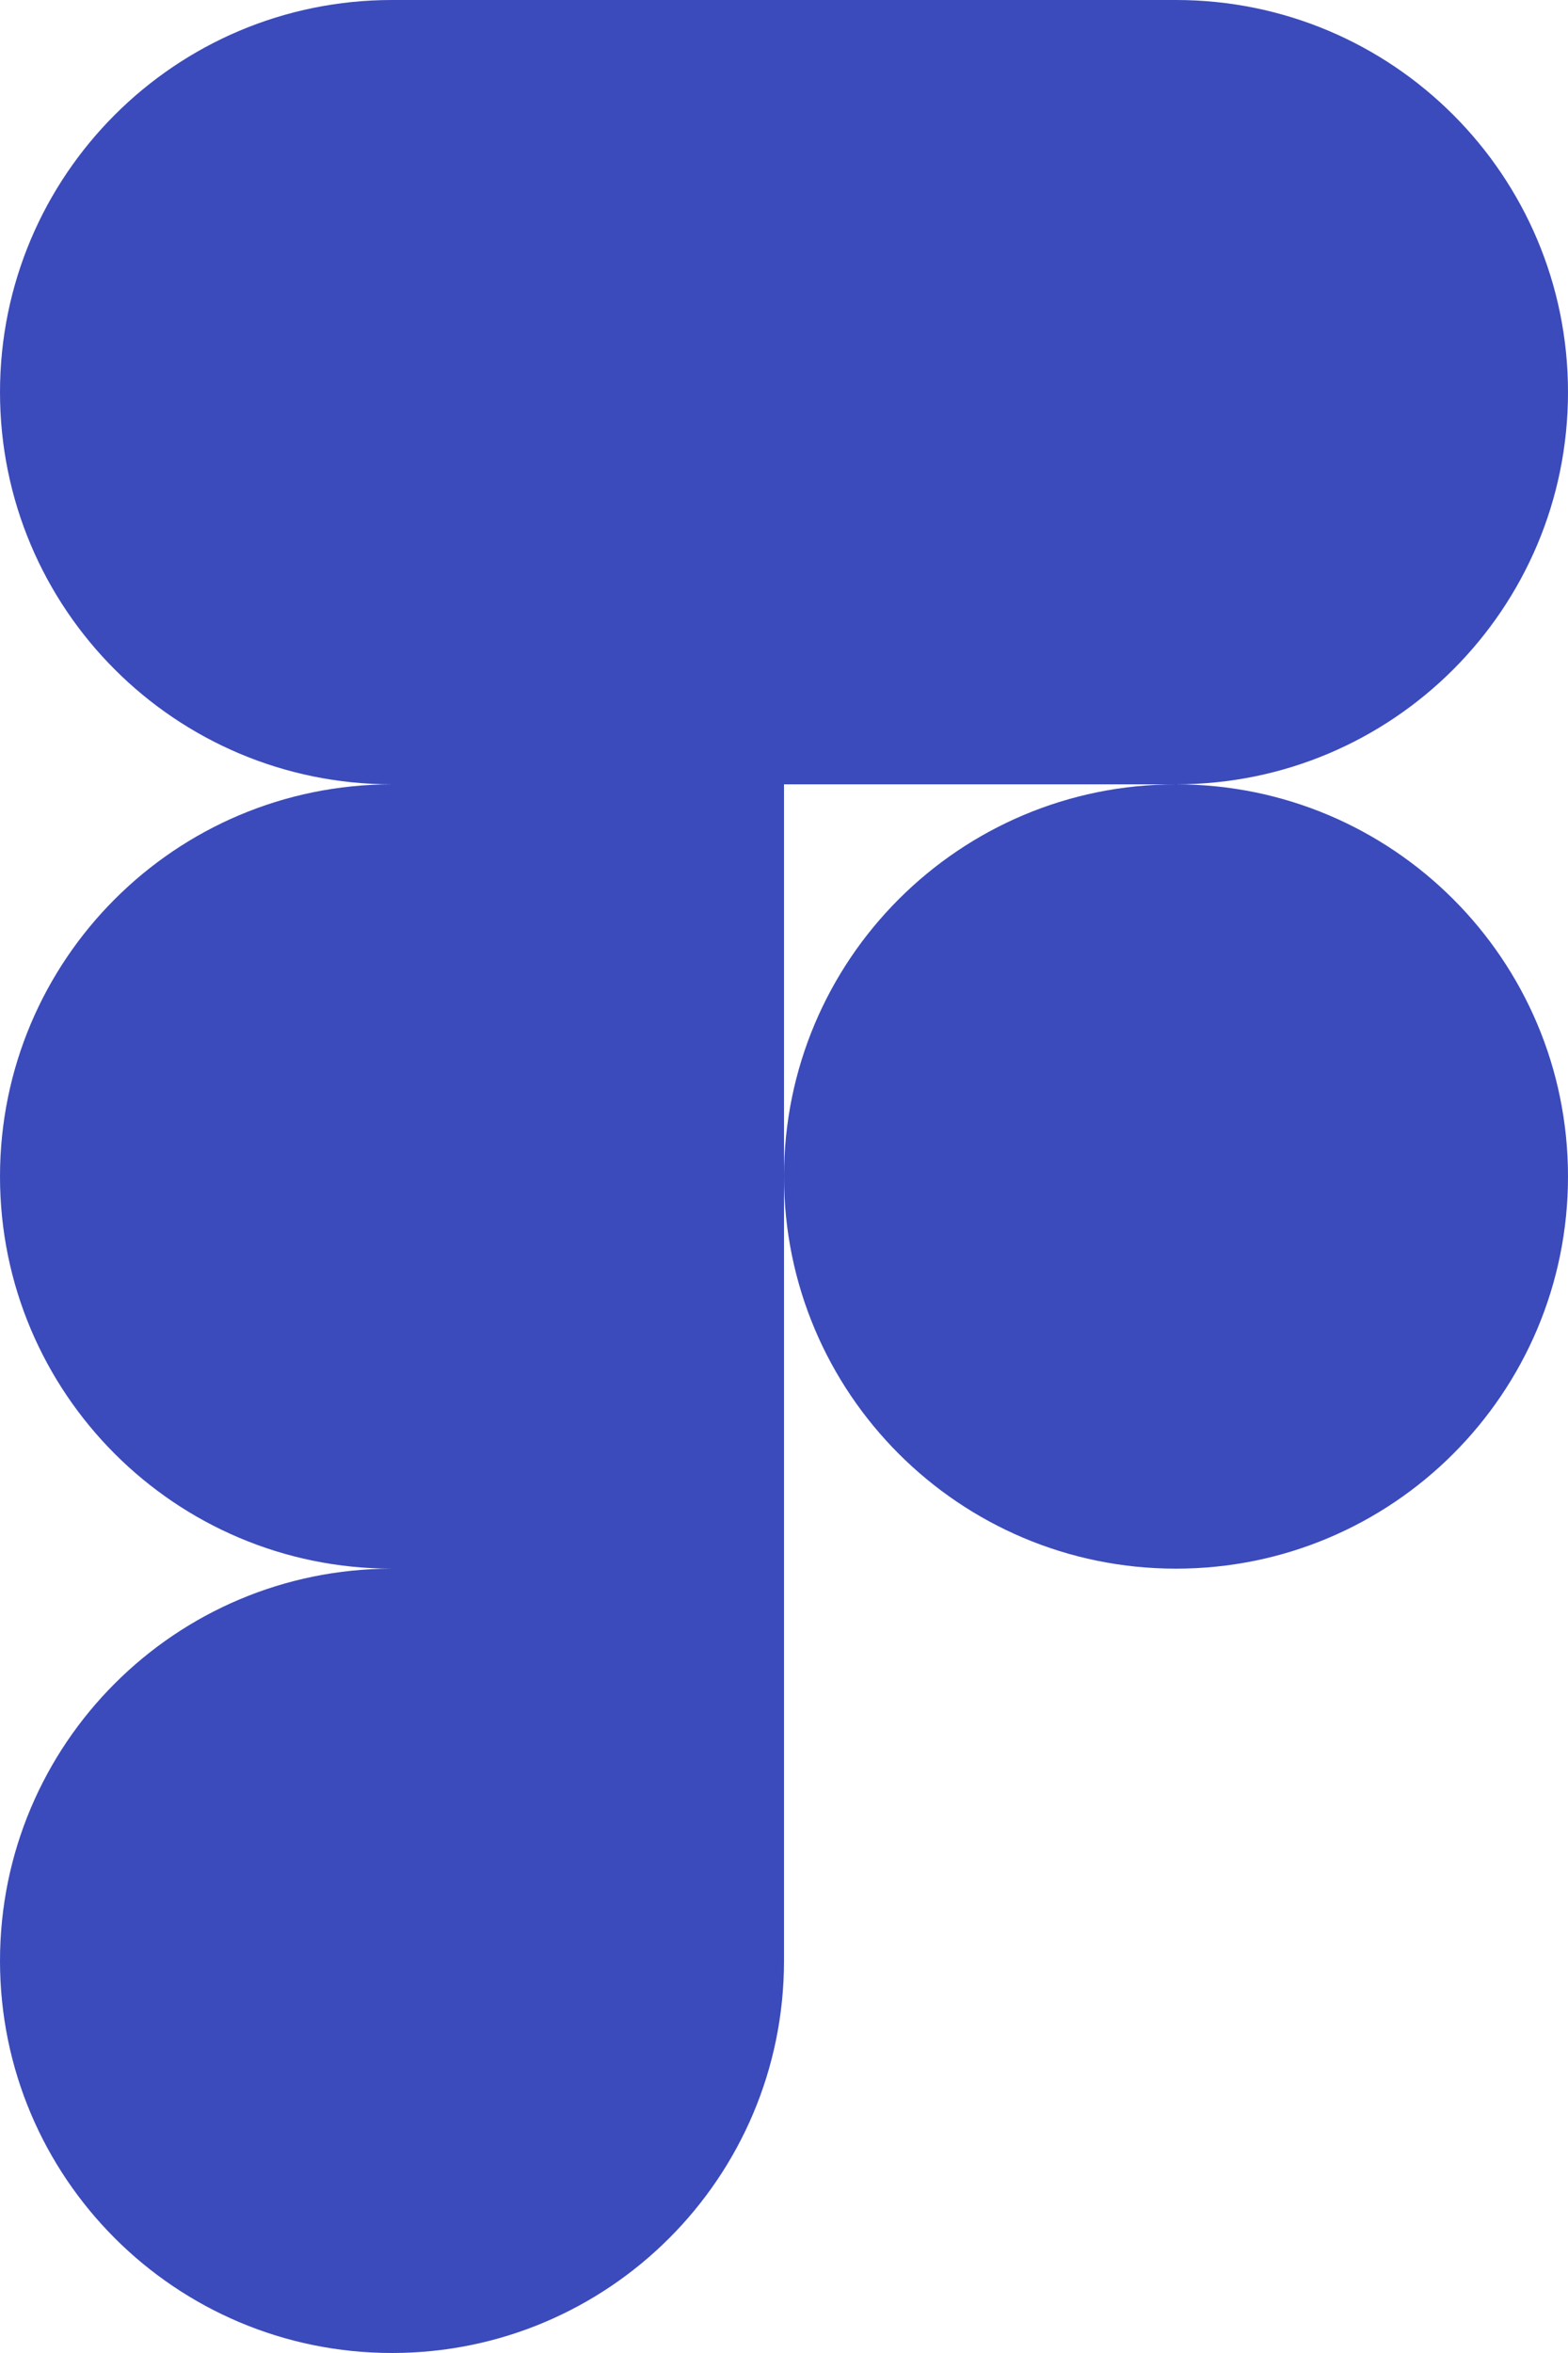 <?xml version="1.0" encoding="UTF-8"?><svg id="Layer_1" xmlns="http://www.w3.org/2000/svg" viewBox="0 0 16 24"><defs><style>.cls-1{fill:#3b4bbb;}</style></defs><path class="cls-1" d="m8,12c0-2.21,1.79-4,4-4s4,1.79,4,4-1.79,4-4,4-4-1.79-4-4ZM0,20c0-2.21,1.79-4,4-4h4v4c0,2.21-1.79,4-4,4s-4-1.79-4-4ZM8,0v8h4c2.21,0,4-1.79,4-4S14.21,0,12,0h-4ZM0,4c0,2.21,1.79,4,4,4h4V0h-4C1.79,0,0,1.79,0,4Zm0,8c0,2.21,1.79,4,4,4h4v-8h-4c-2.21,0-4,1.79-4,4Z"/></svg>